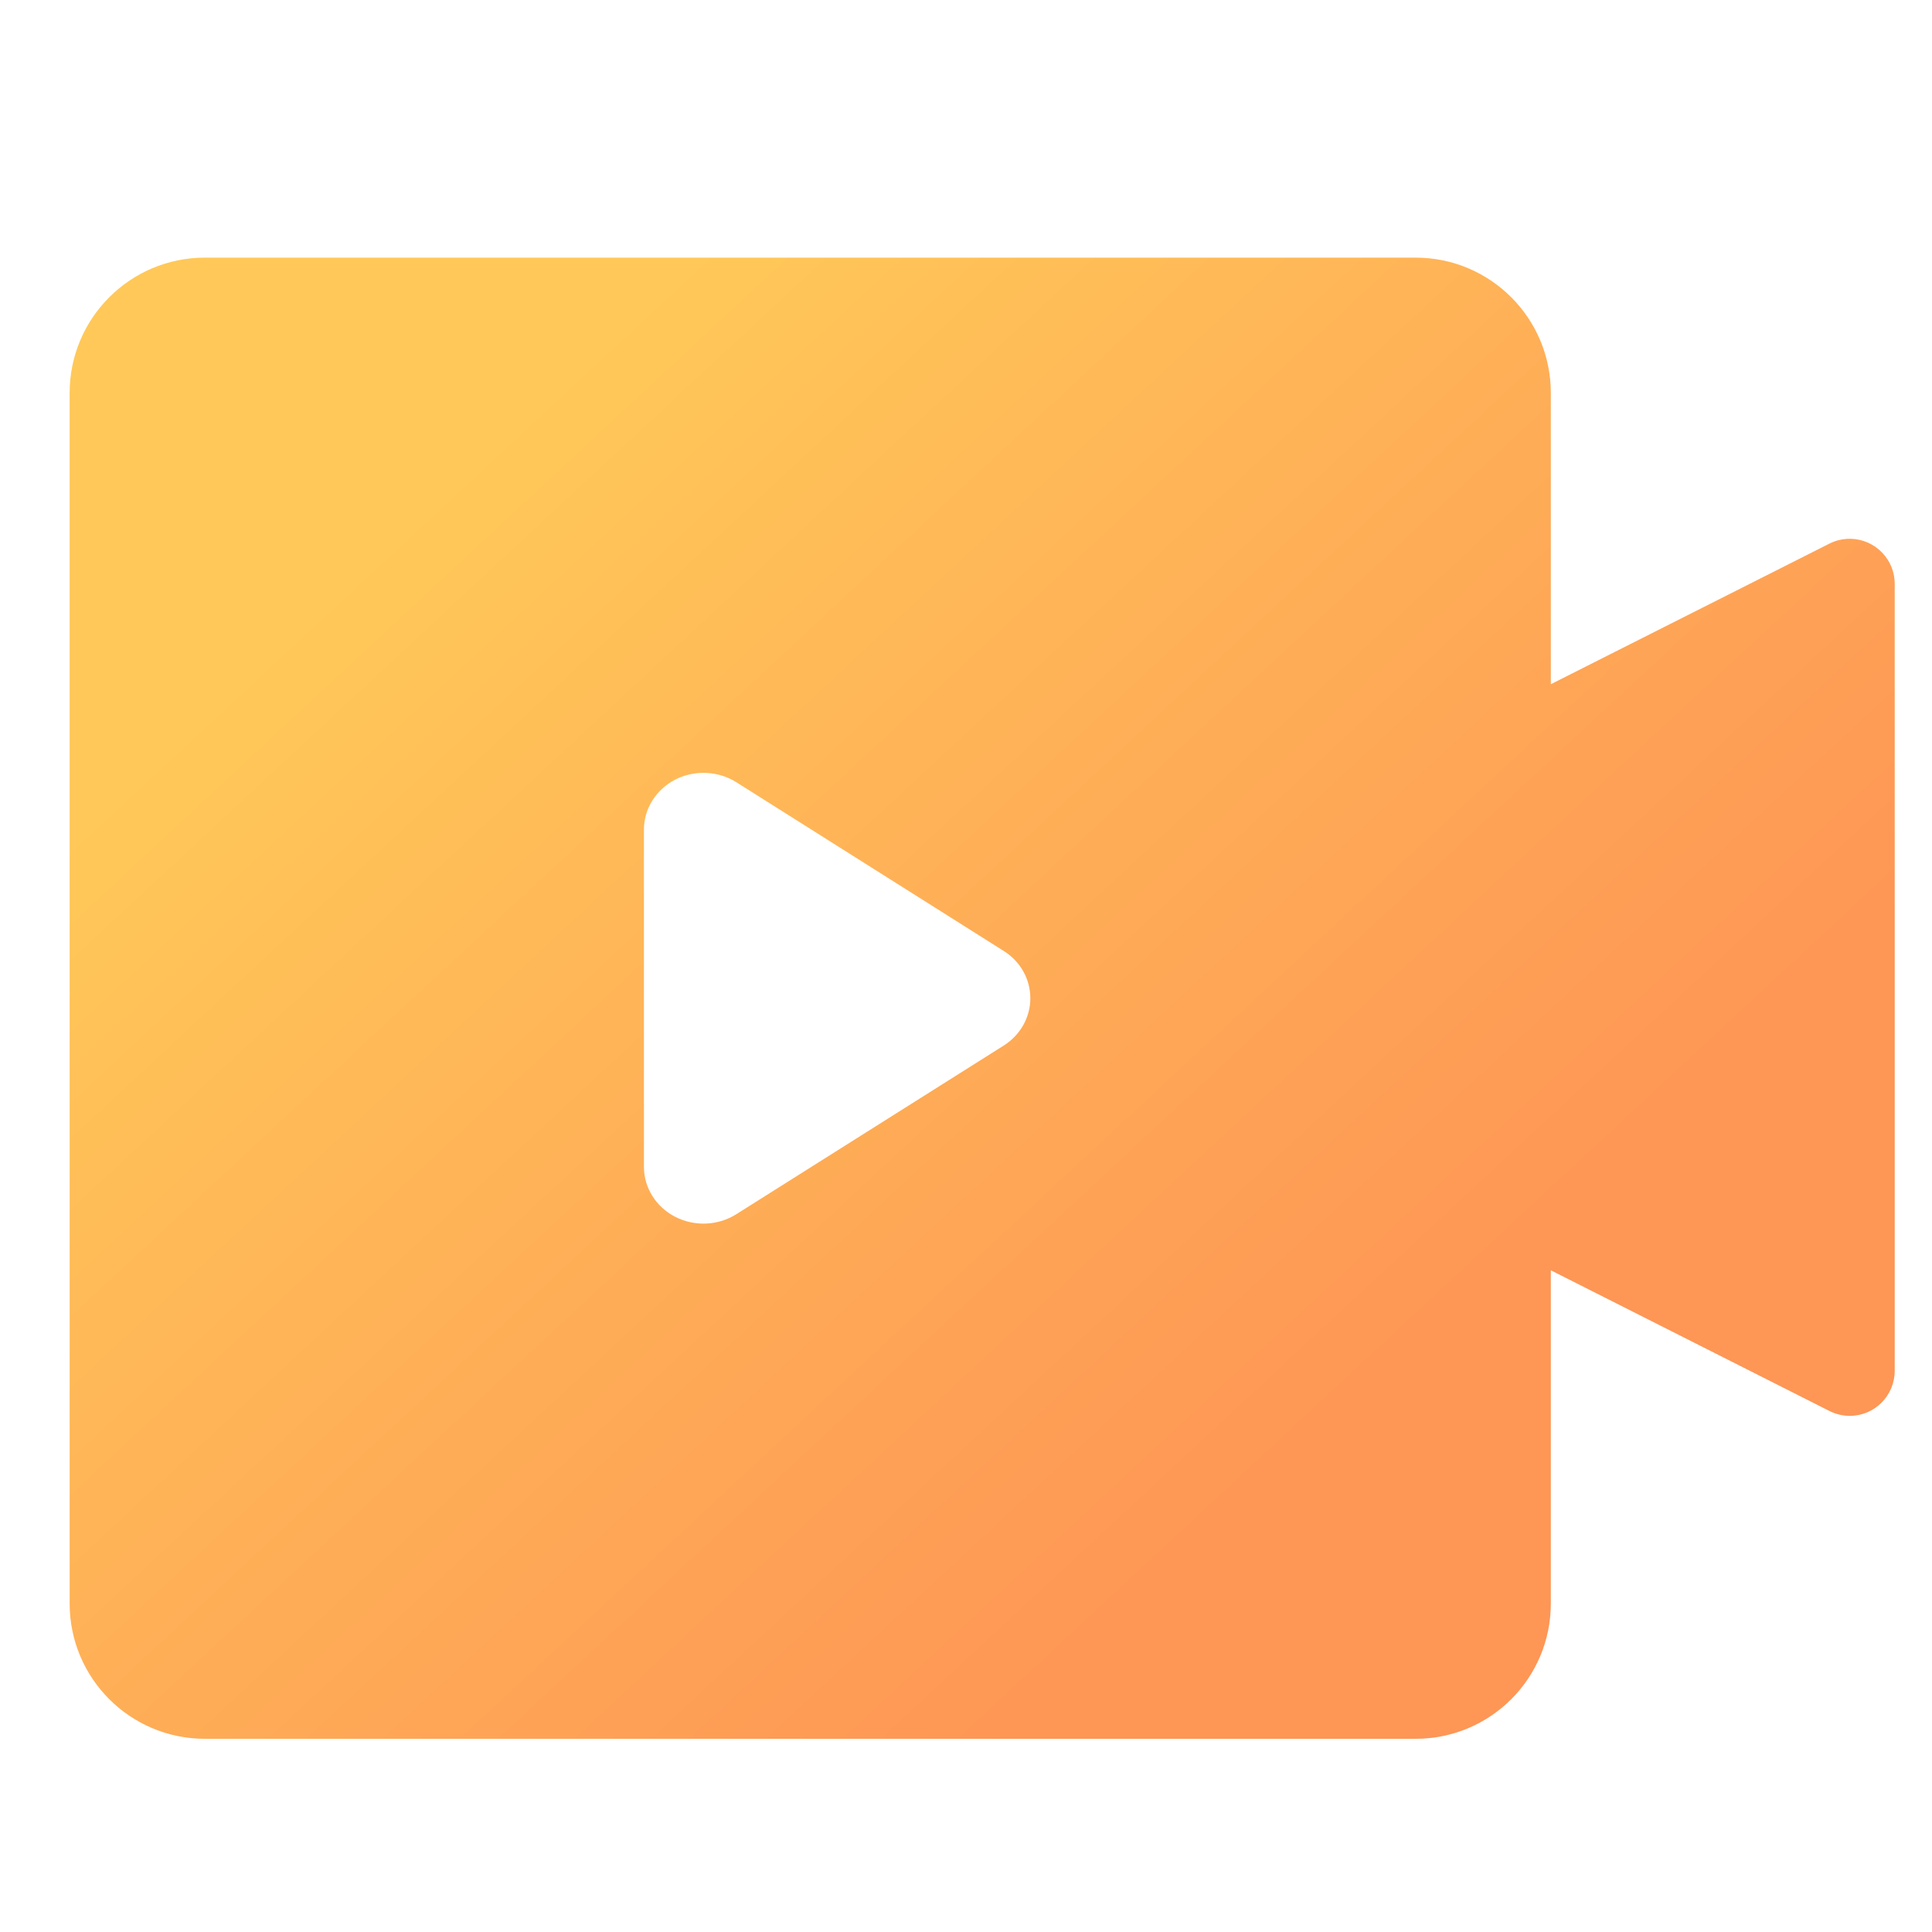 <?xml version="1.0" encoding="UTF-8"?>
<svg width="20px" height="20px" viewBox="0 0 20 20" version="1.1" xmlns="http://www.w3.org/2000/svg" xmlns:xlink="http://www.w3.org/1999/xlink">
    <title>多机位导播</title>
    <defs>
        <linearGradient x1="19.098%" y1="17.068%" x2="78.451%" y2="69.638%" id="linearGradient-1">
            <stop stop-color="#FFC858" offset="0%"></stop>
            <stop stop-color="#FE9655" offset="100%"></stop>
        </linearGradient>
    </defs>
    <g id="页面-1" stroke="none" stroke-width="1" fill="none" fill-rule="evenodd">
        <g id="pc端备份-2" transform="translate(-1195, -5869)">
            <g id="编组-27" transform="translate(360, 5586)">
                <g id="FiRE73892oH0XNsqGChls7BEEC_y7649" transform="translate(0, 76)">
                    <g id="编组-41" transform="translate(667, 36)">
                        <g id="编组-6备份" transform="translate(168, 170)">
                            <g id="多机位导播" transform="translate(0, 1)">
                                <rect id="矩形" x="0" y="0" width="20" height="20"></rect>
                                <g id="编组-48" transform="translate(0.721, 2.667)" fill="url(#linearGradient-1)">
                                    <path d="M13.933,0 C14.707,-1.42034288e-16 15.333,0.627 15.333,1.4 L15.333,4.416 L18.216,2.961 C18.447,2.844 18.727,2.937 18.843,3.167 C18.876,3.232 18.893,3.304 18.893,3.377 L18.893,11.523 C18.893,11.781 18.685,11.99 18.427,11.99 C18.354,11.99 18.282,11.972 18.216,11.939 L15.333,10.483 L15.333,13.933 C15.333,14.707 14.707,15.333 13.933,15.333 L1.4,15.333 C0.627,15.333 5.38778735e-16,14.707 0,13.933 L0,1.4 C-9.46895252e-17,0.627 0.627,5.86123498e-16 1.4,0 L13.933,0 Z M6.902,5.431 C6.713,5.312 6.47,5.301 6.27,5.403 C6.07,5.506 5.945,5.705 5.945,5.921 L5.945,9.412 C5.945,9.629 6.07,9.828 6.27,9.93 C6.47,10.032 6.713,10.022 6.902,9.902 L9.669,8.157 C9.842,8.048 9.945,7.864 9.945,7.667 C9.945,7.469 9.842,7.285 9.669,7.177 Z" id="形状结合"></path>
                                </g>
                            </g>
                        </g>
                    </g>
                </g>
            </g>
        </g>
    </g>
</svg>